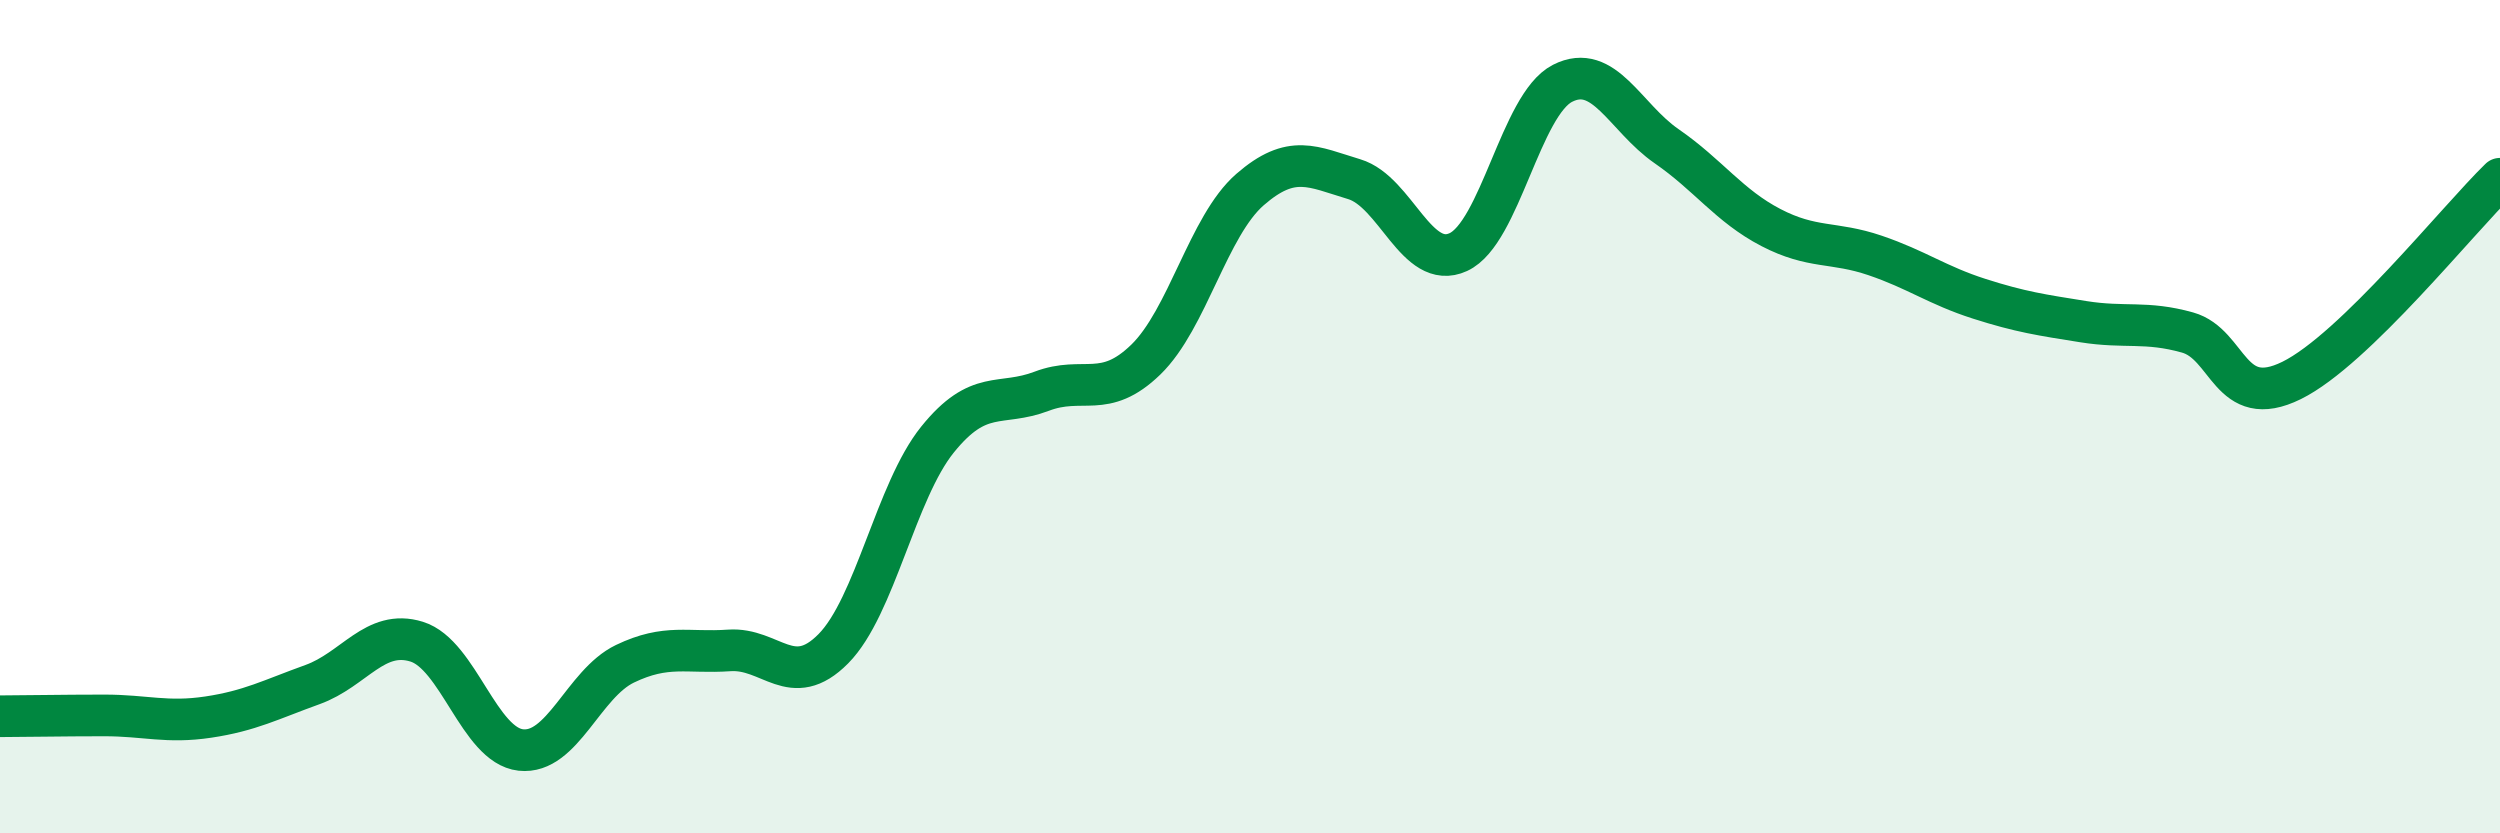 
    <svg width="60" height="20" viewBox="0 0 60 20" xmlns="http://www.w3.org/2000/svg">
      <path
        d="M 0,17.19 C 0.5,17.19 1.5,17.17 2.5,17.17 C 3.5,17.17 4,17.36 5,17.21 C 6,17.06 6.5,16.79 7.5,16.43 C 8.5,16.07 9,15.09 10,15.4 C 11,15.71 11.5,17.89 12.5,18 C 13.5,18.11 14,16.41 15,15.93 C 16,15.45 16.5,15.68 17.5,15.61 C 18.5,15.54 19,16.58 20,15.57 C 21,14.56 21.5,11.79 22.5,10.55 C 23.5,9.31 24,9.77 25,9.39 C 26,9.01 26.5,9.6 27.5,8.63 C 28.5,7.66 29,5.42 30,4.55 C 31,3.68 31.5,4 32.5,4.3 C 33.5,4.6 34,6.51 35,6.05 C 36,5.59 36.5,2.51 37.5,2 C 38.5,1.49 39,2.82 40,3.51 C 41,4.2 41.5,4.94 42.5,5.46 C 43.5,5.98 44,5.79 45,6.13 C 46,6.47 46.5,6.85 47.5,7.17 C 48.5,7.49 49,7.56 50,7.72 C 51,7.88 51.5,7.7 52.5,7.98 C 53.5,8.26 53.5,9.87 55,9.13 C 56.5,8.39 59,5.26 60,4.29L60 20L0 20Z"
        fill="#008740"
        opacity="0.1"
        stroke-linecap="round"
        stroke-linejoin="round"
      />
      <path
        d="M 0,17.19 C 0.5,17.19 1.5,17.17 2.5,17.17 C 3.5,17.17 4,17.36 5,17.21 C 6,17.06 6.5,16.79 7.5,16.43 C 8.5,16.07 9,15.09 10,15.4 C 11,15.71 11.5,17.89 12.5,18 C 13.5,18.11 14,16.41 15,15.93 C 16,15.45 16.5,15.68 17.5,15.61 C 18.5,15.54 19,16.58 20,15.57 C 21,14.56 21.5,11.79 22.5,10.55 C 23.5,9.31 24,9.77 25,9.39 C 26,9.01 26.5,9.6 27.5,8.63 C 28.5,7.66 29,5.42 30,4.55 C 31,3.68 31.5,4 32.5,4.3 C 33.5,4.6 34,6.51 35,6.05 C 36,5.59 36.5,2.51 37.5,2 C 38.5,1.49 39,2.82 40,3.51 C 41,4.2 41.5,4.94 42.5,5.46 C 43.5,5.98 44,5.79 45,6.13 C 46,6.47 46.5,6.85 47.5,7.17 C 48.5,7.49 49,7.56 50,7.72 C 51,7.88 51.5,7.7 52.5,7.98 C 53.5,8.26 53.5,9.87 55,9.13 C 56.5,8.39 59,5.26 60,4.29"
        stroke="#008740"
        stroke-width="1"
        fill="none"
        stroke-linecap="round"
        stroke-linejoin="round"
      />
    </svg>
  